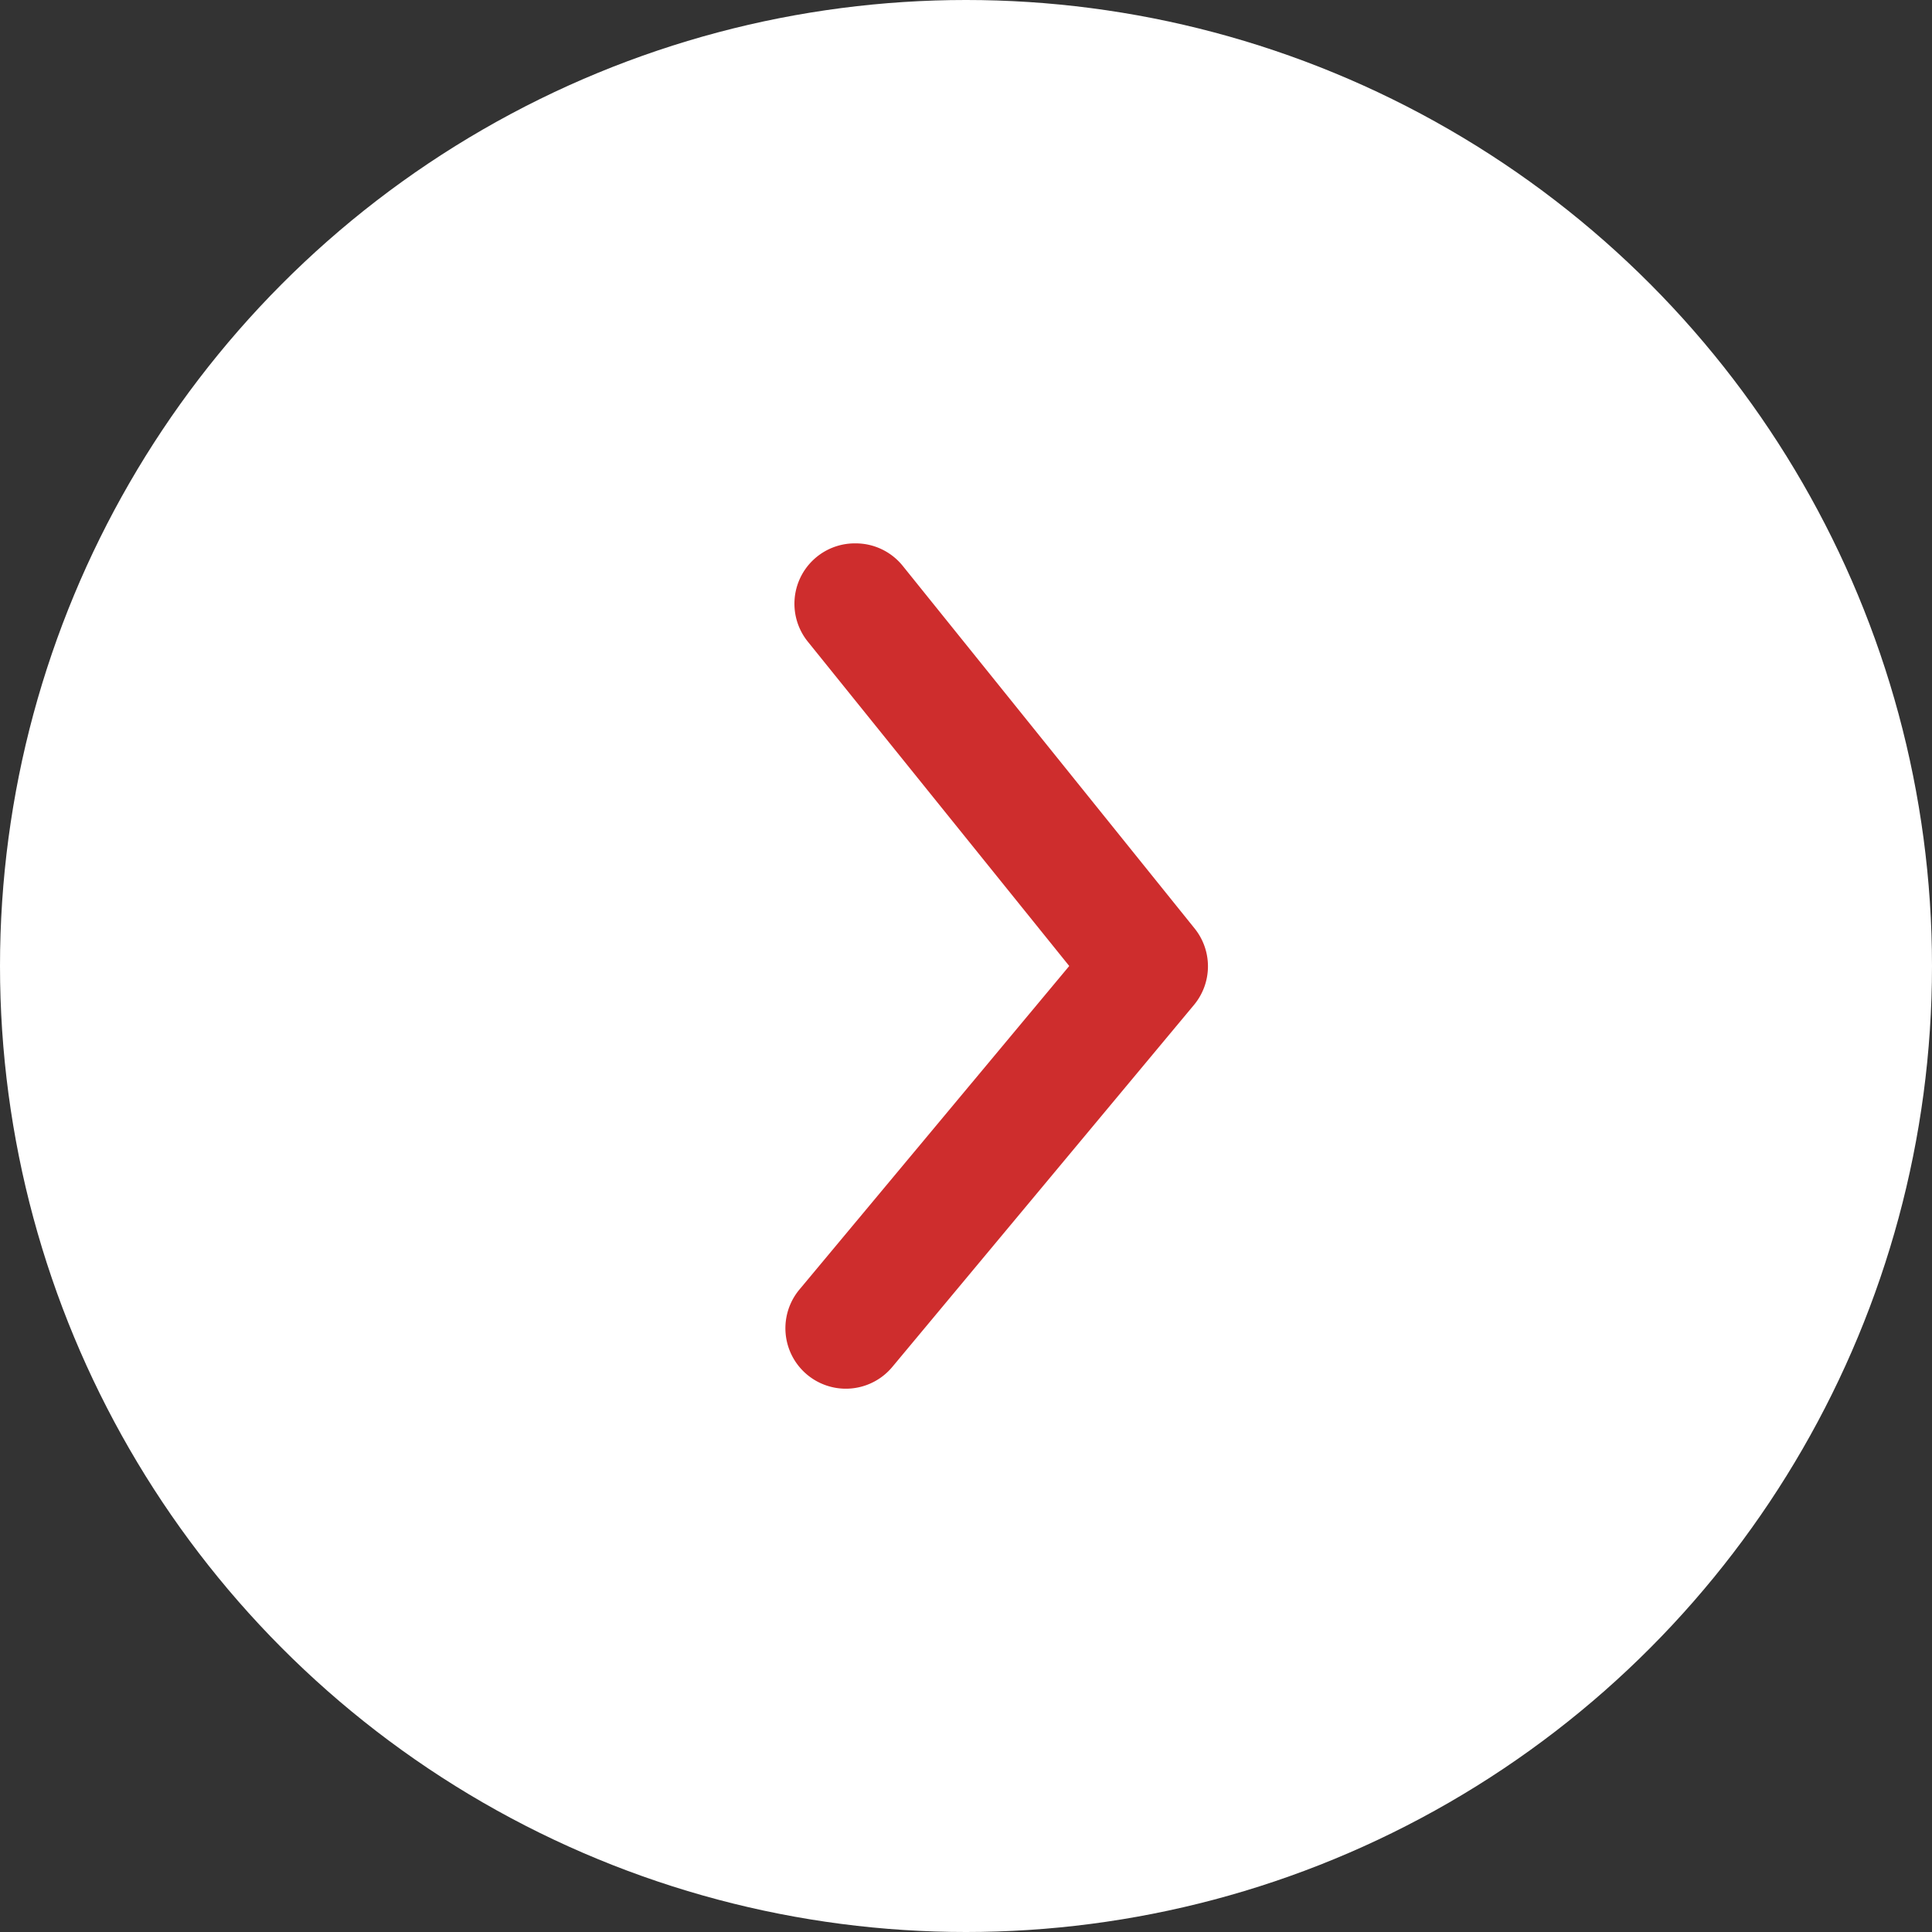 <svg id="slide_prev" xmlns="http://www.w3.org/2000/svg" width="64" height="64" viewBox="0 0 64 64">
  <rect x="0" y="0" width="64" height="64" fill="#333333" stroke="none"/>
  <circle id="楕円形_141" data-name="楕円形 141" cx="32" cy="32" r="32" fill="#fff"/>
  <path id="パス_4904" data-name="パス 4904" d="M28.34,18a2,2,0,0,1,1.56.74l9.66,12a2,2,0,0,1,0,2.54l-10,12a2,2,0,1,1-3.08-2.56L35.42,32,26.78,21.28A2,2,0,0,1,28.34,18Z" fill="#ce2d2d"/>
</svg>

